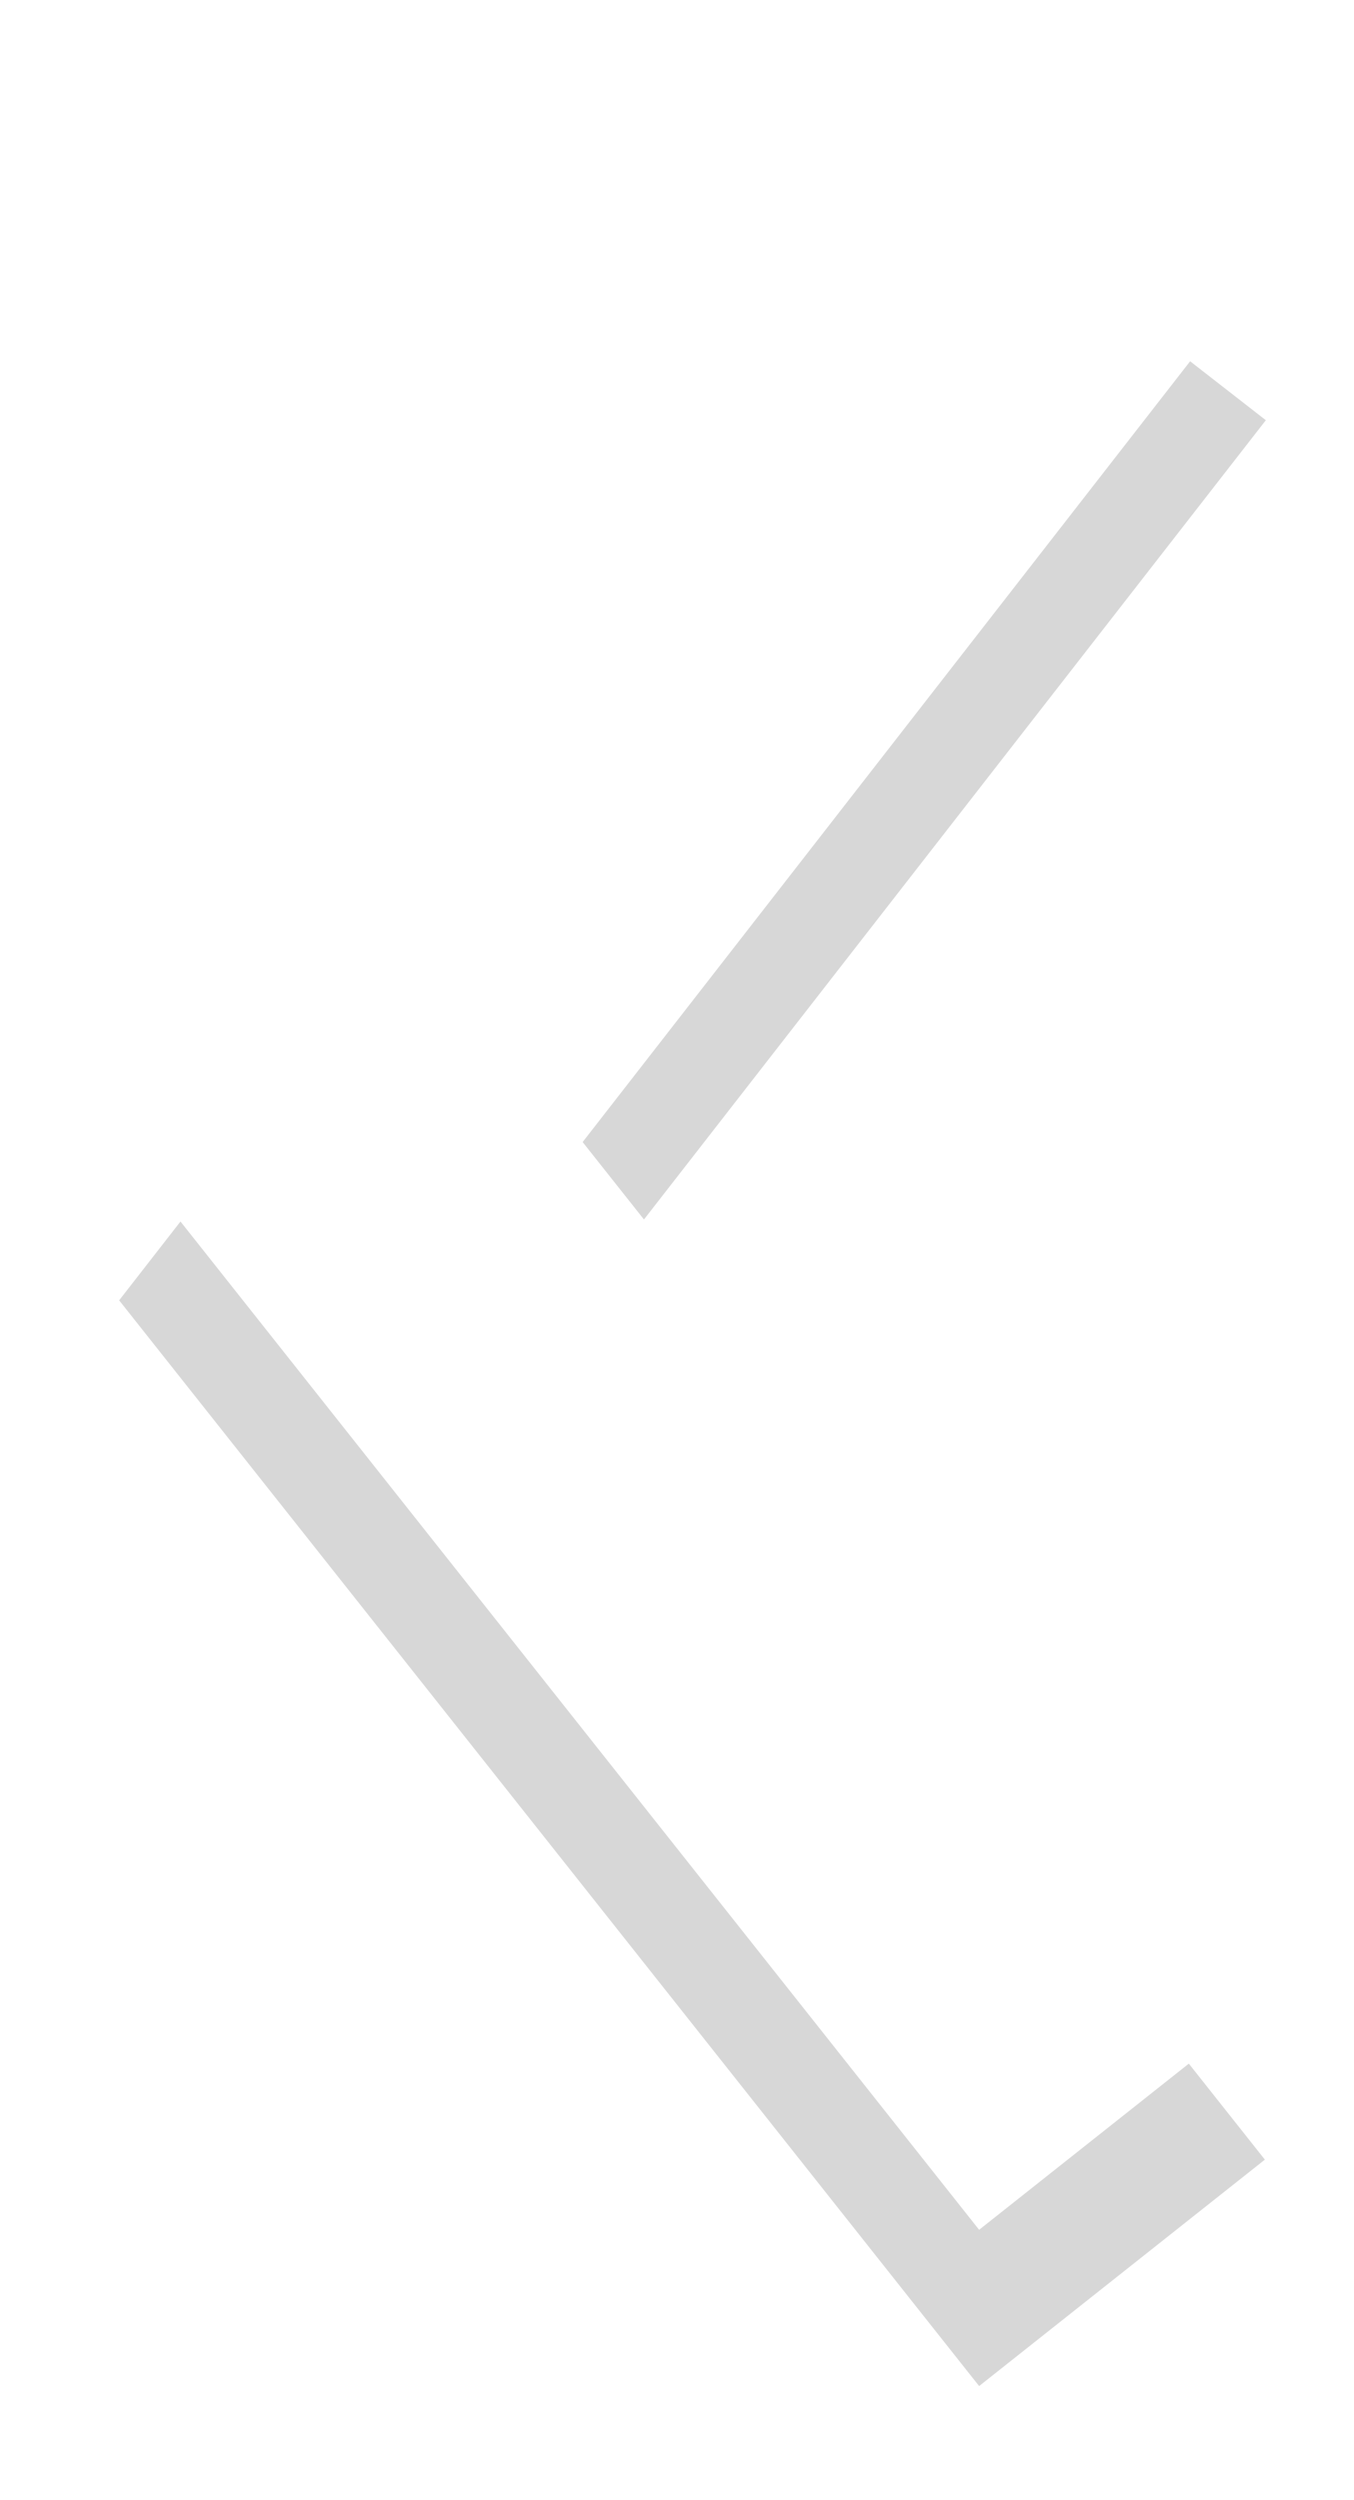 <svg xmlns="http://www.w3.org/2000/svg" width="26" height="48" viewBox="0 0 26 48"><defs><filter id="9p1ca" width="45" height="64" x="-7" y="-10" filterUnits="userSpaceOnUse"><feOffset dx="3" in="SourceGraphic" result="FeOffset1041Out"/><feGaussianBlur in="FeOffset1041Out" result="FeGaussianBlur1042Out" stdDeviation="1.2 1.2"/></filter></defs><g><g transform="rotate(90 14 22)"><g filter="url(#9p1ca)"><path fill="none" stroke="#000" stroke-opacity=".16" stroke-width="7" d="M-5.082 14.455v0l19.027 14.807v0l18.69-14.807v0"/></g><path fill="none" stroke="#fff" stroke-miterlimit="20" stroke-width="7" d="M-5.082 14.455v0l19.027 14.807v0l18.69-14.807v0"/></g></g></svg>